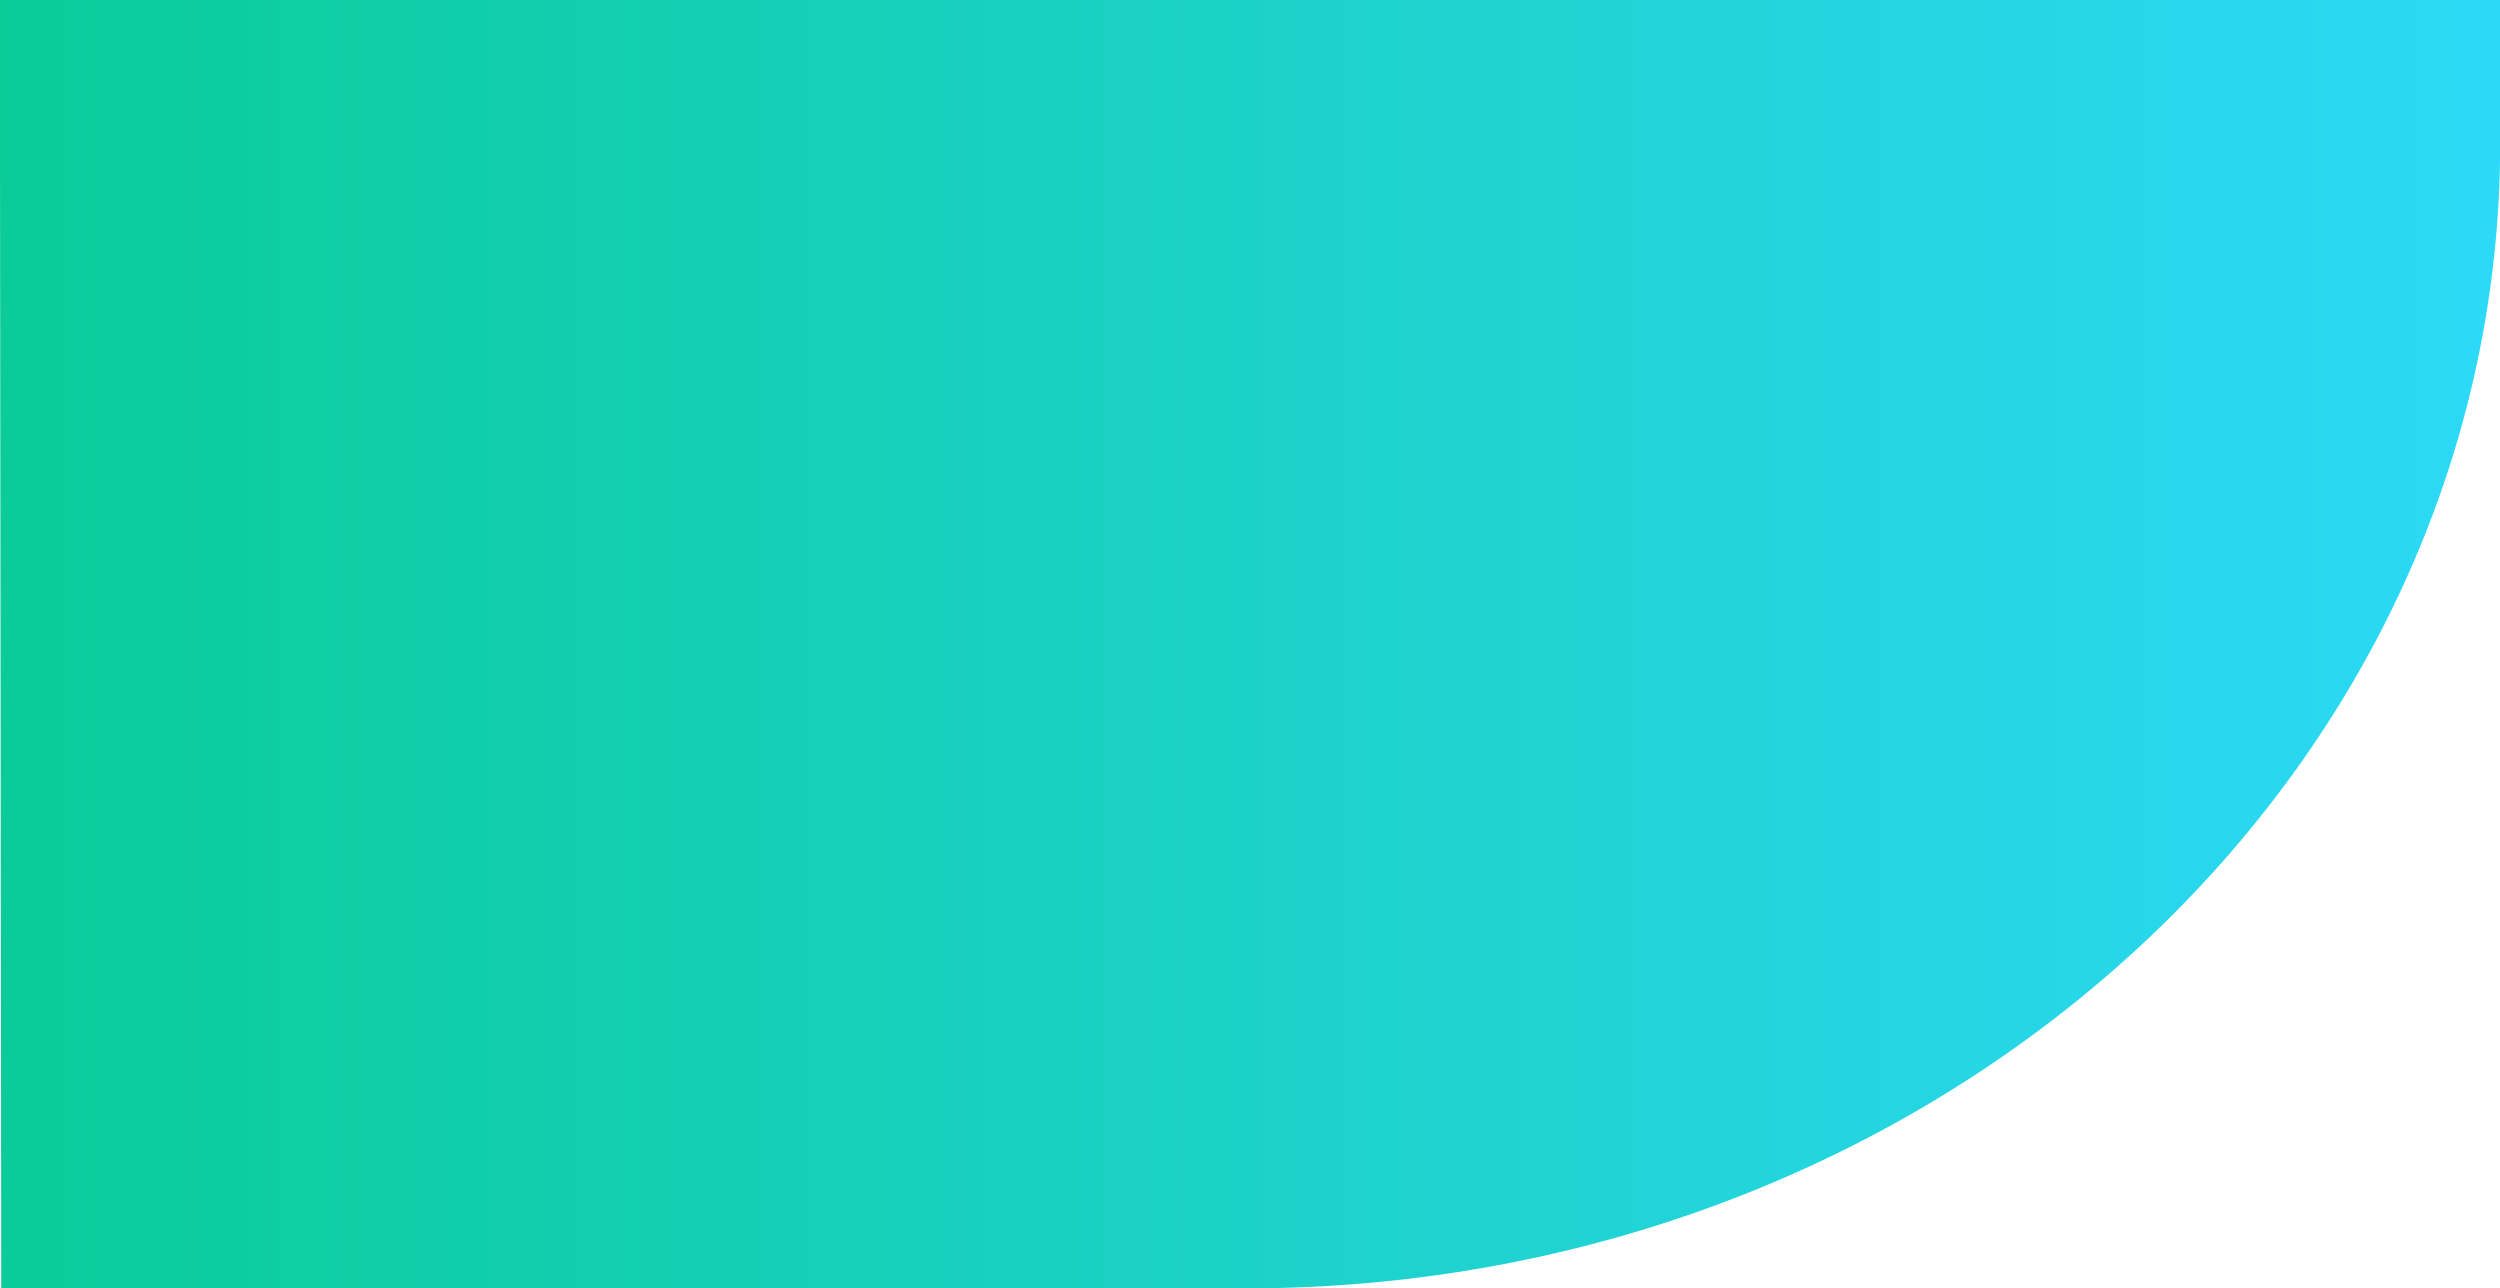 <?xml version="1.0" encoding="utf-8"?>
<!-- Generator: Adobe Illustrator 24.2.0, SVG Export Plug-In . SVG Version: 6.00 Build 0)  -->
<svg version="1.1" id="Calque_1" xmlns="http://www.w3.org/2000/svg" xmlns:xlink="http://www.w3.org/1999/xlink" x="0px" y="0px"
	 viewBox="0 0 1400 721.5" style="enable-background:new 0 0 1400 721.5;" xml:space="preserve">
<style type="text/css">
	.st0{fill:url(#SVGID_1_);}
</style>
<linearGradient id="SVGID_1_" gradientUnits="userSpaceOnUse" x1="-8.474112e-02" y1="360.731" x2="1400" y2="360.731">
	<stop  offset="0" style="stop-color:#0BCB99"/>
	<stop  offset="1" style="stop-color:#2CD9F7"/>
</linearGradient>
<path class="st0" d="M0.7,721.5l696.7,0c388.1,0,702.7-287.1,702.7-641.3V0H-0.1L0.7,721.5z"/>
</svg>

